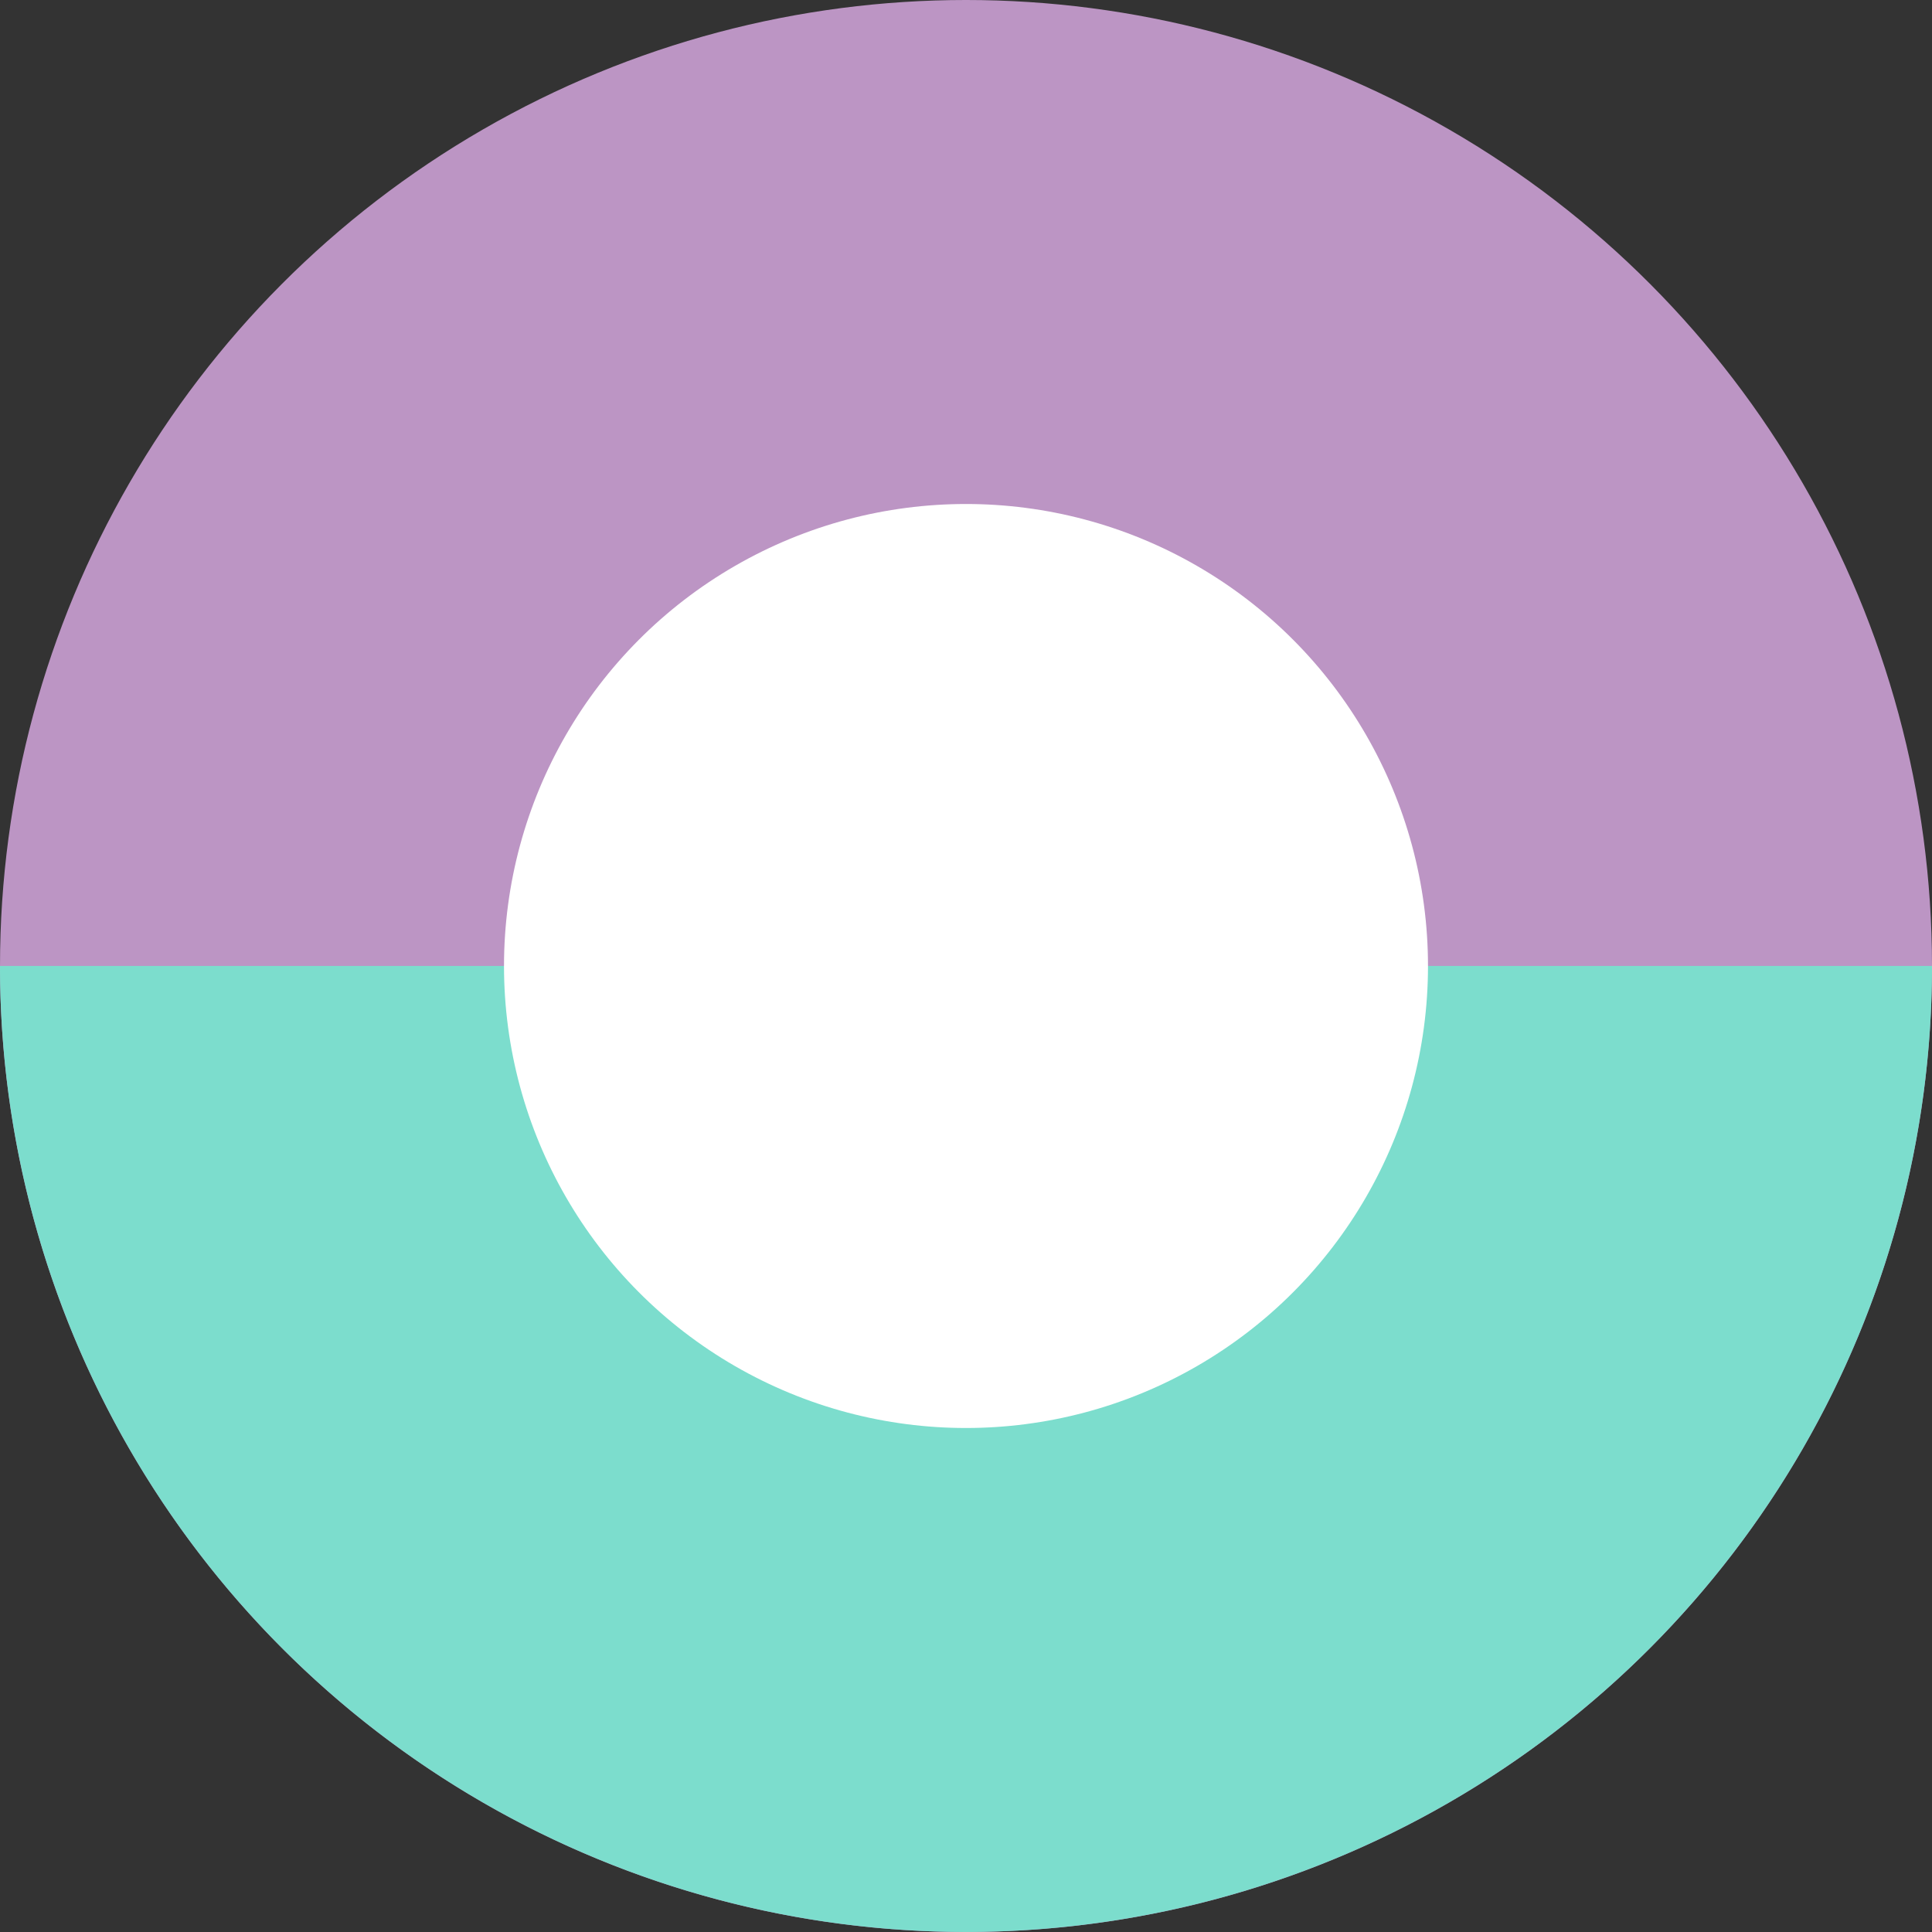 <svg xmlns="http://www.w3.org/2000/svg" width="46" height="46.001" viewBox="0 0 46 46.001"><rect x="0" y="0" width="46" height="46.001" fill="#333333" stroke="none"/><g transform="translate(-855)"><circle cx="23" cy="23" r="23" transform="translate(855)" fill="#bc95c4"/><path d="M14594,8949h0v-46a23,23,0,0,1,0,46Z" transform="translate(9804 -14571.001) rotate(90)" fill="#7cddcd"/><circle cx="11" cy="11" r="11" transform="translate(867 12)" fill="#fff"/></g></svg>